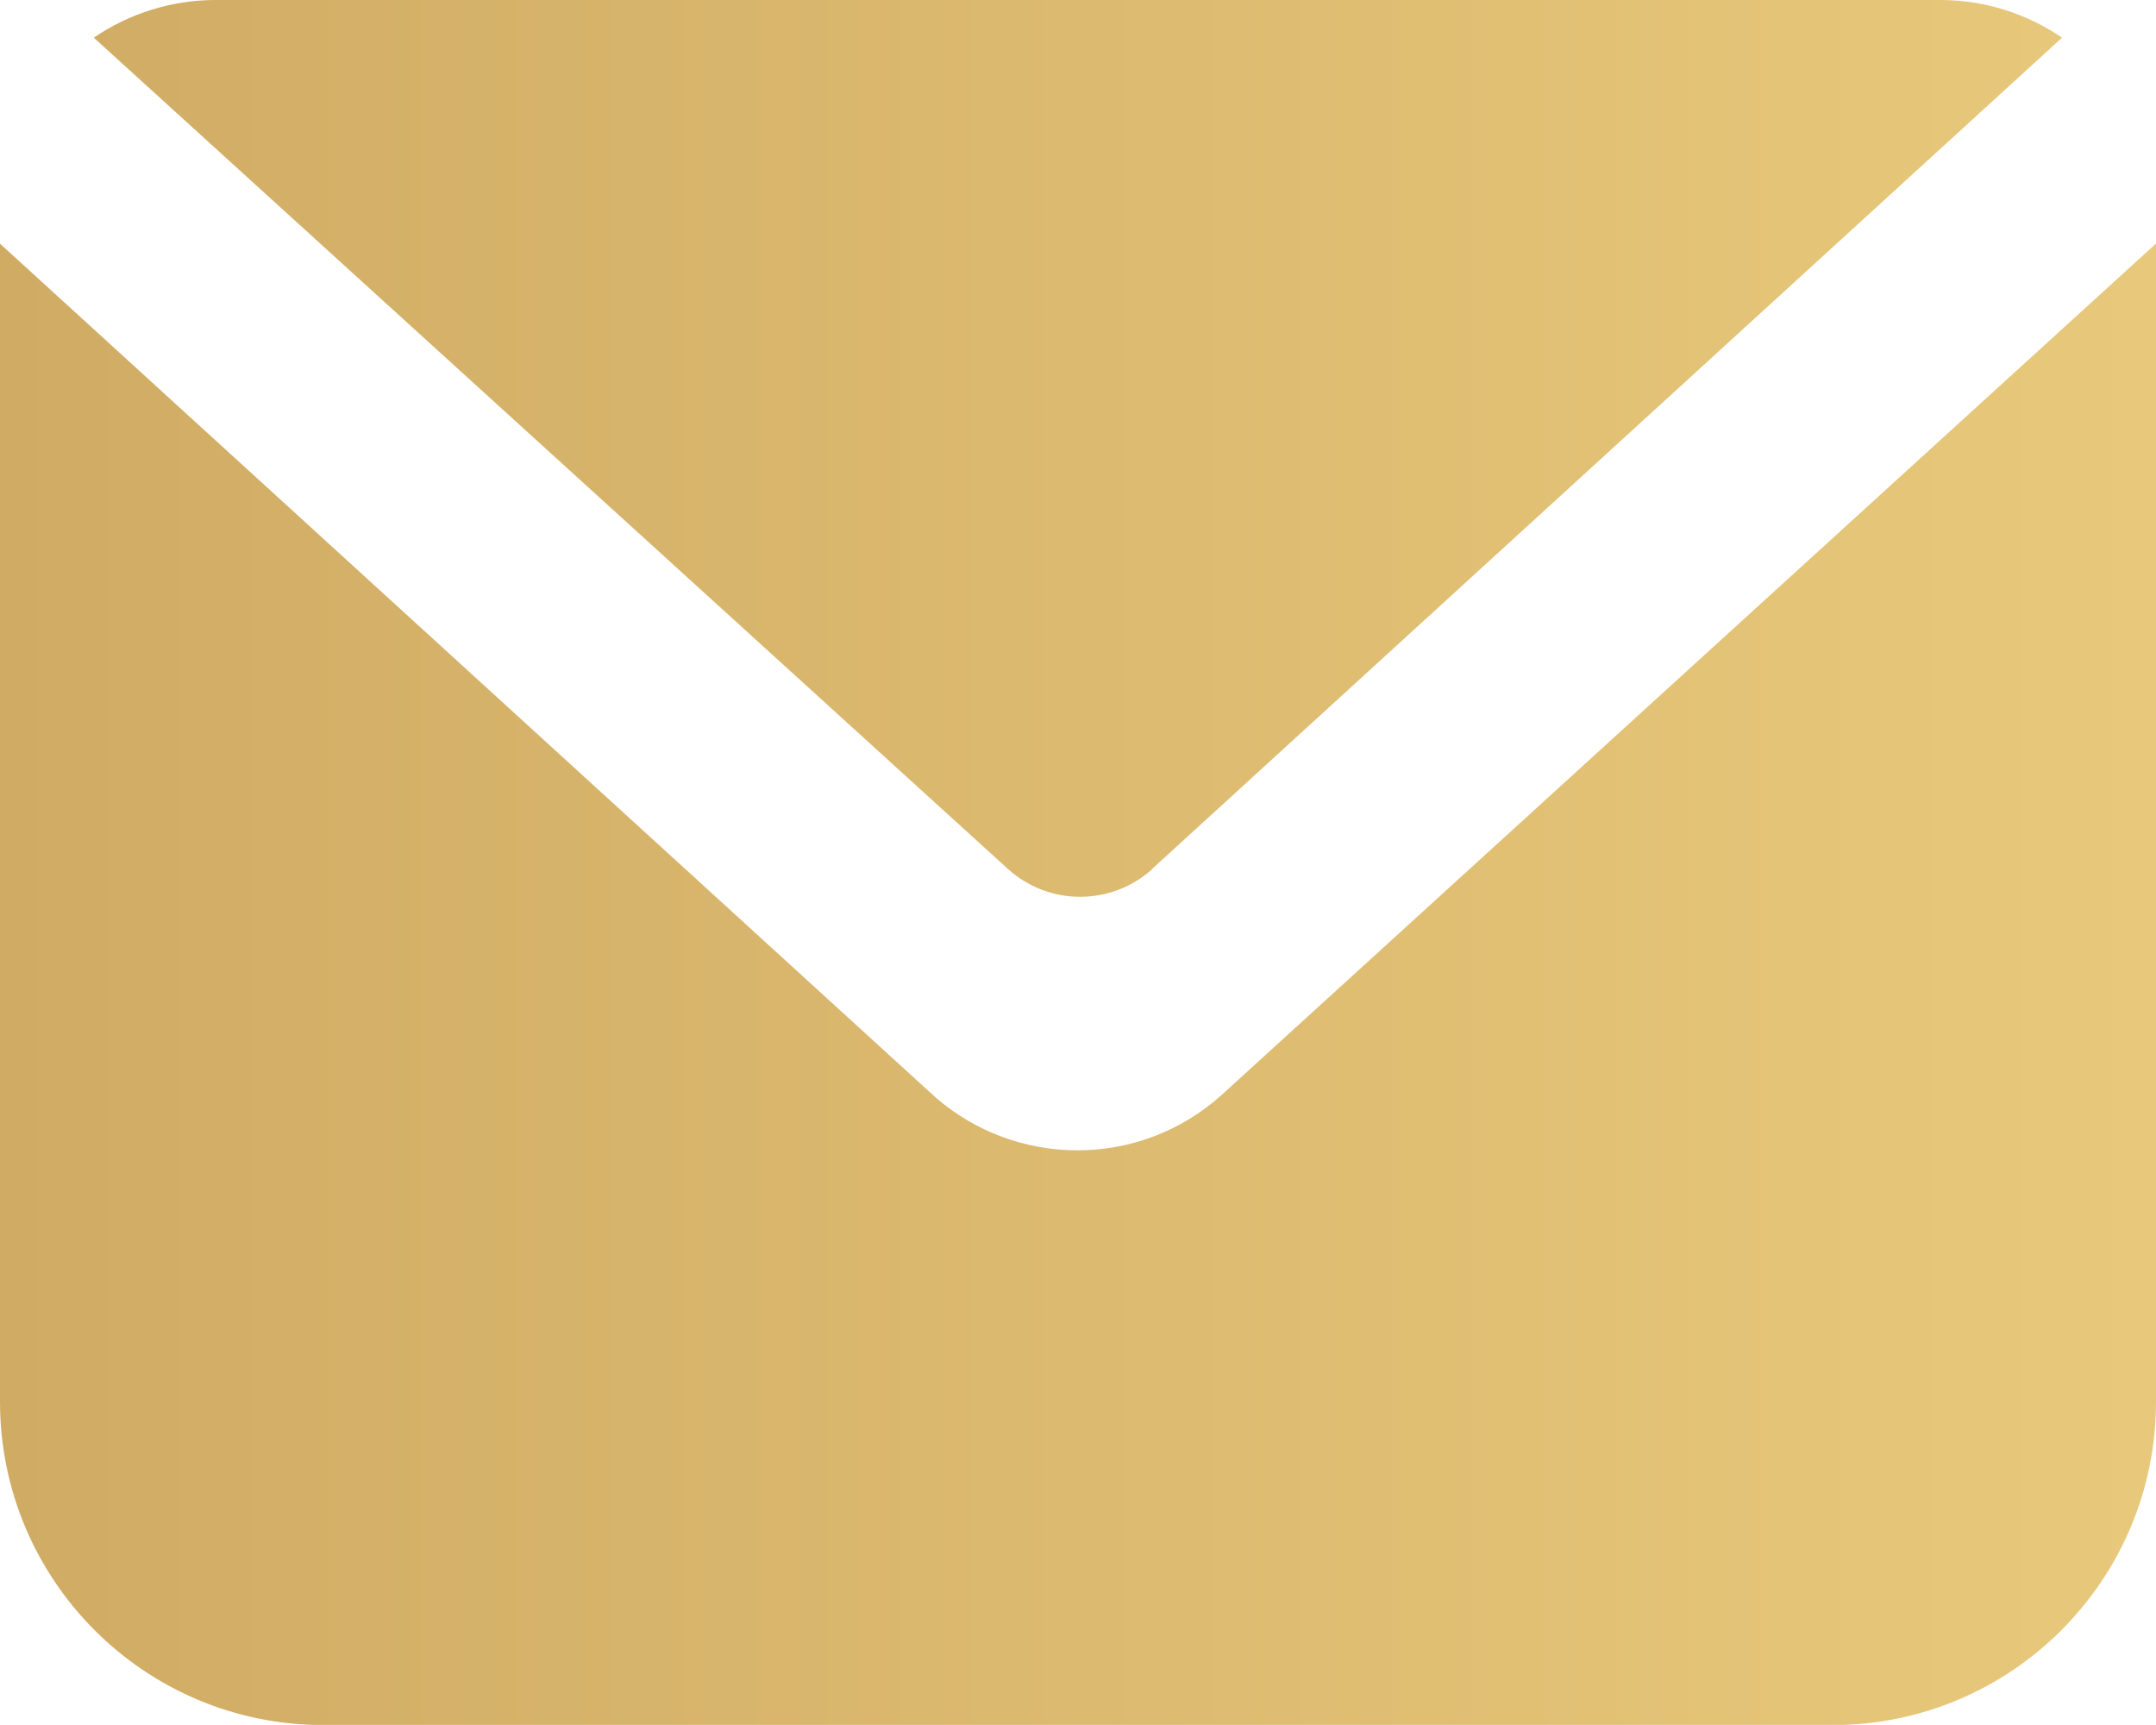 <svg xmlns="http://www.w3.org/2000/svg" xmlns:xlink="http://www.w3.org/1999/xlink" id="Layer_2" data-name="Layer 2" viewBox="0 0 150.52 120.41"><defs><style>      .cls-1 {        fill: url(#linear-gradient);      }    </style><linearGradient id="linear-gradient" x1="0" y1="60.21" x2="150.52" y2="60.21" gradientUnits="userSpaceOnUse"><stop offset="0" stop-color="#d0ab64"></stop><stop offset="1" stop-color="#e8c97b"></stop></linearGradient></defs><g id="Layer_1-2" data-name="Layer 1"><path class="cls-1" d="M80.45,60.66c-2.86,2.59-7.22,2.59-10.08,0L6.55,2.63C9.05.92,12.02,0,15.05,0h120.41c3.04,0,6,.92,8.5,2.63l-63.52,58.02ZM150.52,17.01v80.83c0,12.47-10.11,22.58-22.58,22.58H22.58c-12.47,0-22.58-10.11-22.58-22.58V17.01l65.32,59.6c2.75,2.39,6.29,3.7,9.93,3.69,3.69,0,7.26-1.37,10.01-3.84l65.25-59.45Z"></path></g></svg>
